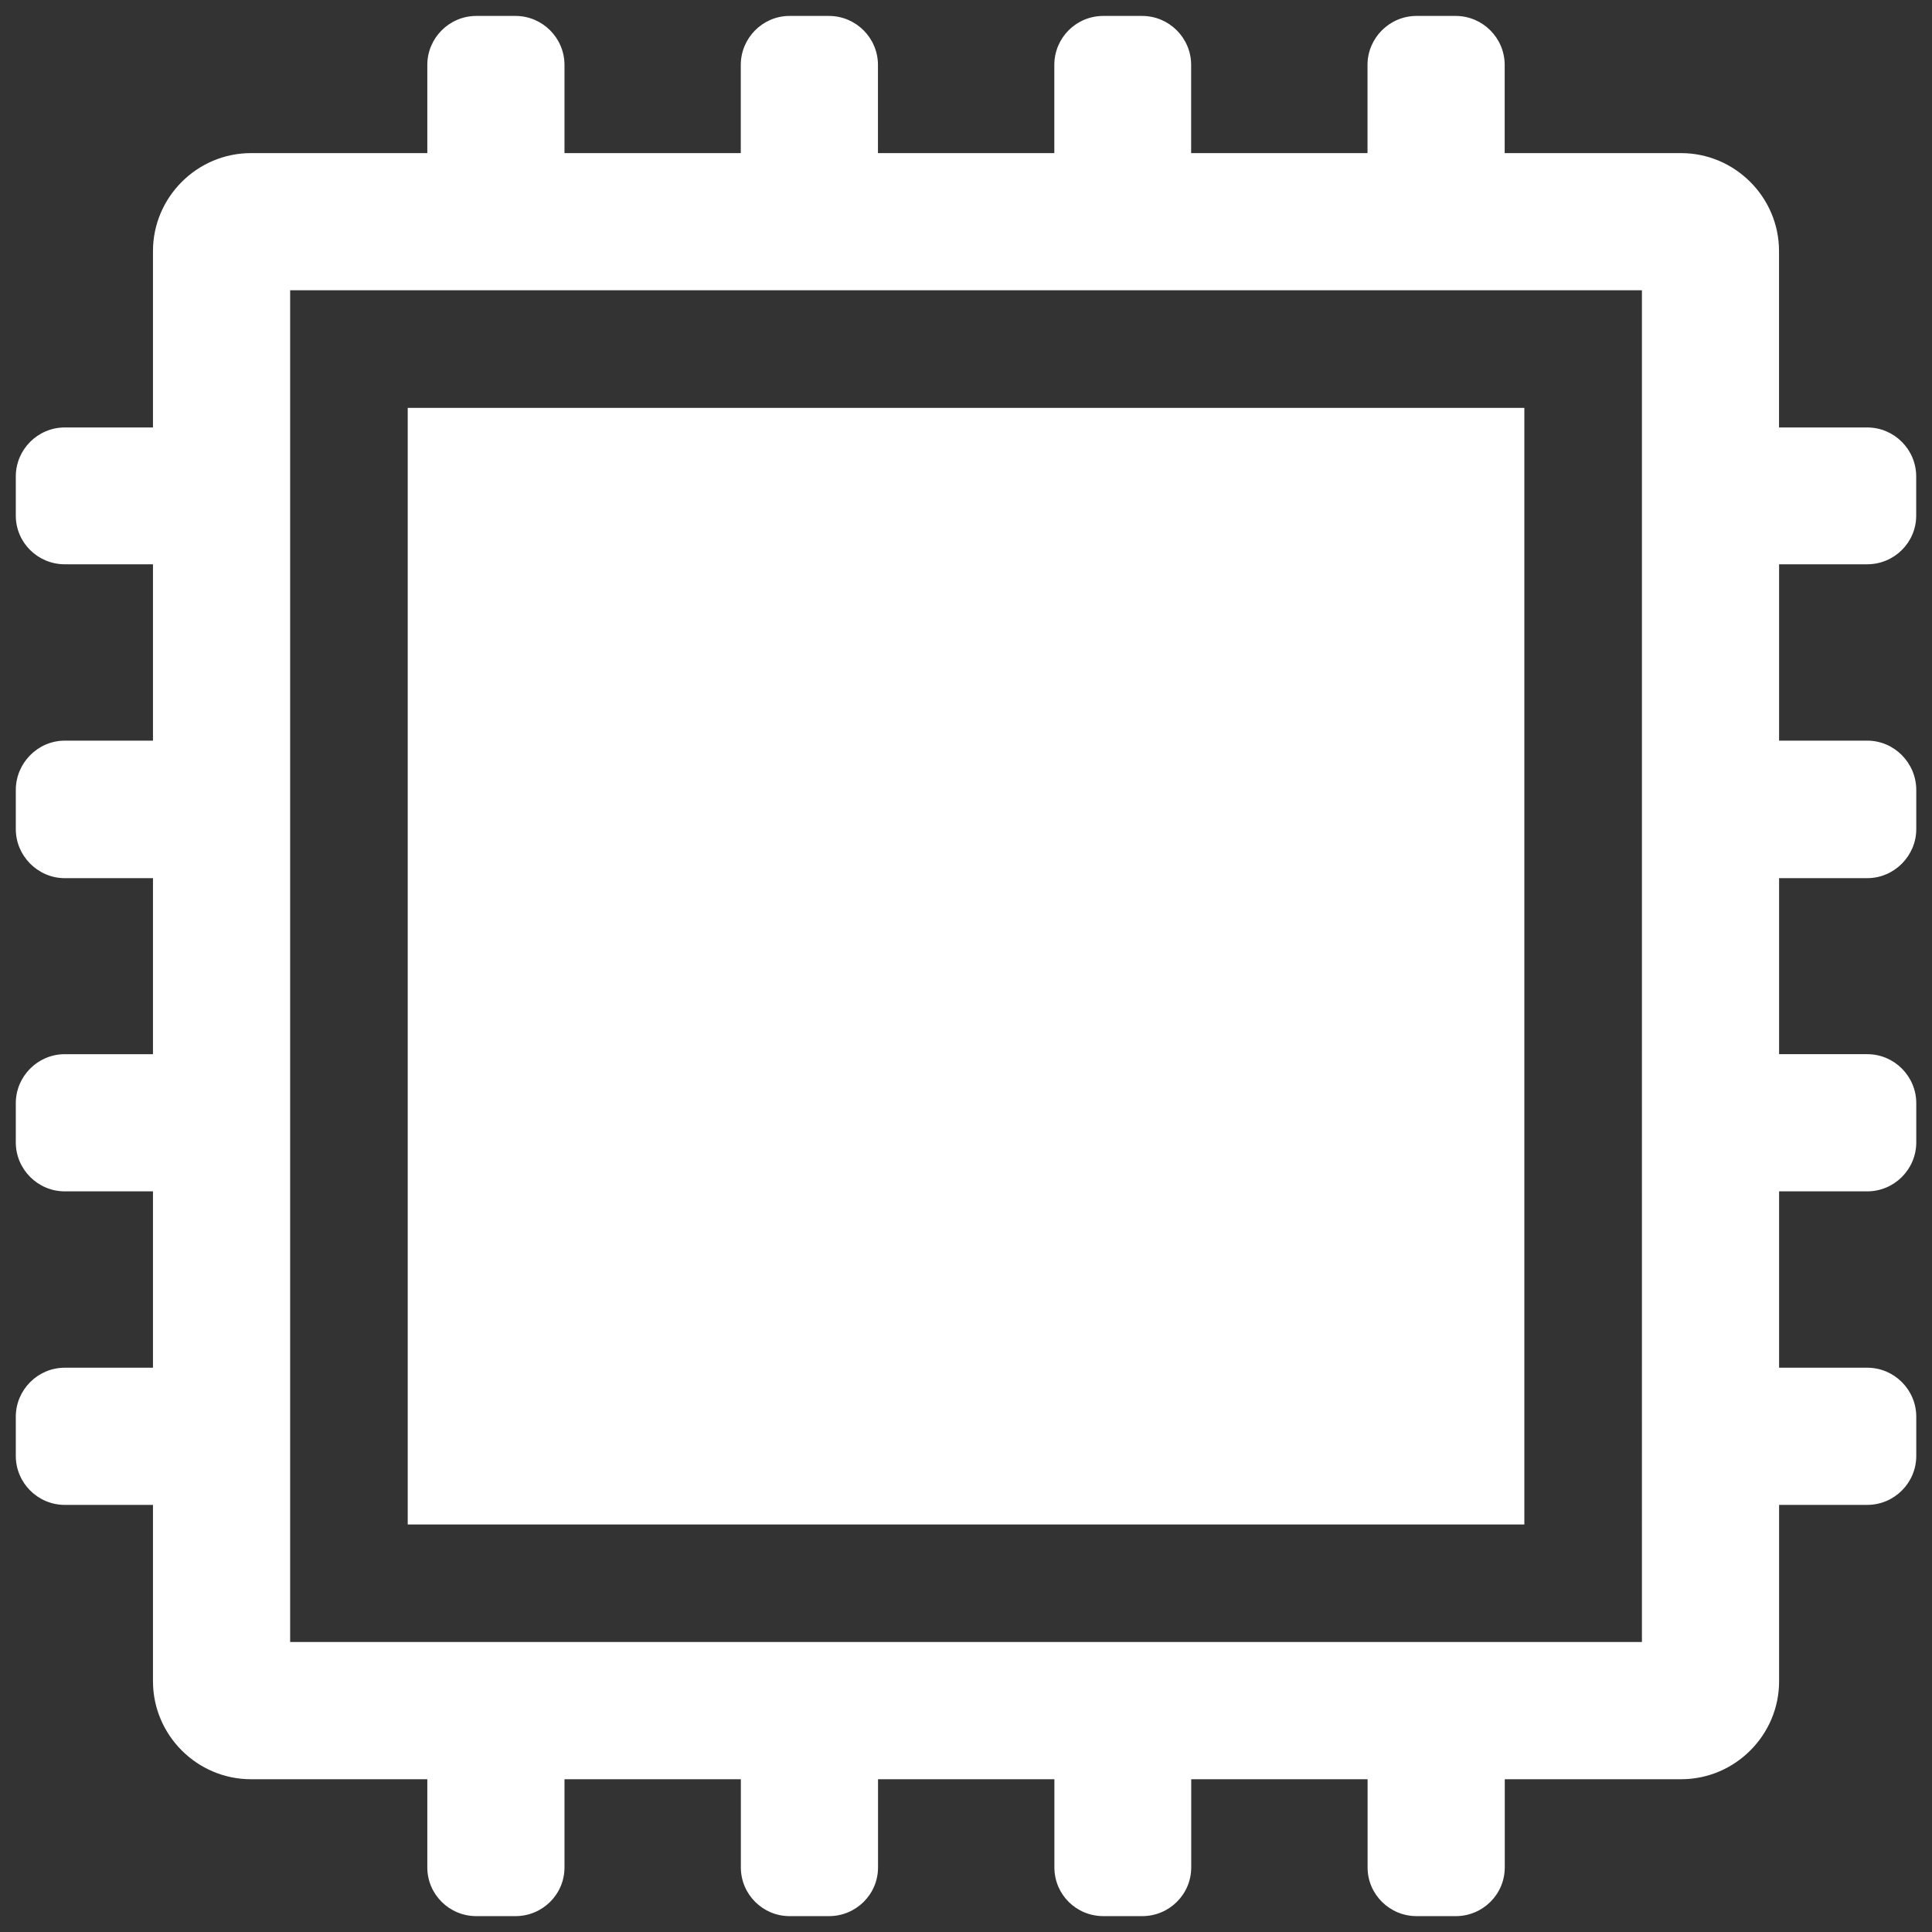 <?xml version="1.0" encoding="utf-8"?>
<!-- Generator: Adobe Illustrator 17.1.0, SVG Export Plug-In . SVG Version: 6.00 Build 0)  -->
<!DOCTYPE svg PUBLIC "-//W3C//DTD SVG 1.1//EN" "http://www.w3.org/Graphics/SVG/1.1/DTD/svg11.dtd">
<svg version="1.1" id="PictoProcesseur" xmlns="http://www.w3.org/2000/svg" xmlns:xlink="http://www.w3.org/1999/xlink" x="0px" y="0px"
	 viewBox="0 0 28 28" enable-background="new 0 0 28 28" xml:space="preserve">
<rect x="0" y="0" width="28" height="28" fill="#333333" stroke="none"/>
<path fill="#FFFFFF" d="M27.061,8.178c0.391,0,0.71-0.315,0.71-0.705V6.905c0-0.391-0.319-0.71-0.71-0.71h-1.278V3.639
	c0-0.781-0.639-1.42-1.42-1.42h-2.556V0.941c0-0.391-0.319-0.71-0.71-0.71h-0.568c-0.39,0-0.71,0.319-0.71,0.71v1.278h-2.556V0.941
	c0-0.391-0.319-0.71-0.71-0.71H15.99c-0.395,0-0.71,0.319-0.71,0.71v1.278h-2.556V0.941c0-0.391-0.319-0.71-0.71-0.71h-0.573
	c-0.386,0-0.705,0.319-0.705,0.71v1.278H8.181V0.941c0-0.391-0.319-0.71-0.71-0.71H6.903c-0.391,0-0.71,0.319-0.71,0.71v1.278H3.637
	c-0.781,0-1.42,0.639-1.42,1.42v2.556H0.939c-0.391,0-0.71,0.319-0.71,0.71v0.568c0,0.391,0.319,0.705,0.71,0.705h1.278v2.556H0.939
	c-0.391,0-0.71,0.324-0.71,0.715v0.568c0,0.386,0.319,0.71,0.71,0.71h1.278v2.551H0.939c-0.391,0-0.71,0.32-0.71,0.71v0.568
	c0,0.391,0.319,0.71,0.71,0.71h1.278v2.556H0.939c-0.391,0-0.71,0.32-0.71,0.71V21.1c0,0.391,0.319,0.71,0.71,0.71h1.278v2.556
	c0,0.781,0.639,1.42,1.42,1.42h2.556v1.278c0,0.391,0.319,0.706,0.71,0.706h0.568c0.391,0,0.71-0.315,0.71-0.706v-1.278h2.556v1.278
	c0,0.391,0.319,0.706,0.705,0.706h0.573c0.391,0,0.71-0.315,0.71-0.706v-1.278h2.556v1.278c0,0.391,0.315,0.706,0.71,0.706h0.563
	c0.391,0,0.71-0.315,0.71-0.706v-1.278h2.556v1.278c0,0.391,0.32,0.706,0.71,0.706h0.568c0.391,0,0.71-0.315,0.71-0.706v-1.278
	h2.556c0.781,0,1.42-0.639,1.42-1.42V21.81h1.278c0.391,0,0.71-0.319,0.71-0.71v-0.568c0-0.39-0.319-0.71-0.71-0.71h-1.278v-2.556
	h1.278c0.391,0,0.71-0.319,0.71-0.71v-0.568c0-0.39-0.319-0.71-0.71-0.71h-1.278v-2.551h1.278c0.391,0,0.71-0.324,0.71-0.71v-0.568
	c0-0.391-0.319-0.715-0.71-0.715h-1.278V8.178H27.061z M23.795,23.797H4.205V4.207h19.591V23.797z M22.091,5.911H5.909v16.183
	h16.183V5.911z"/>
</svg>
